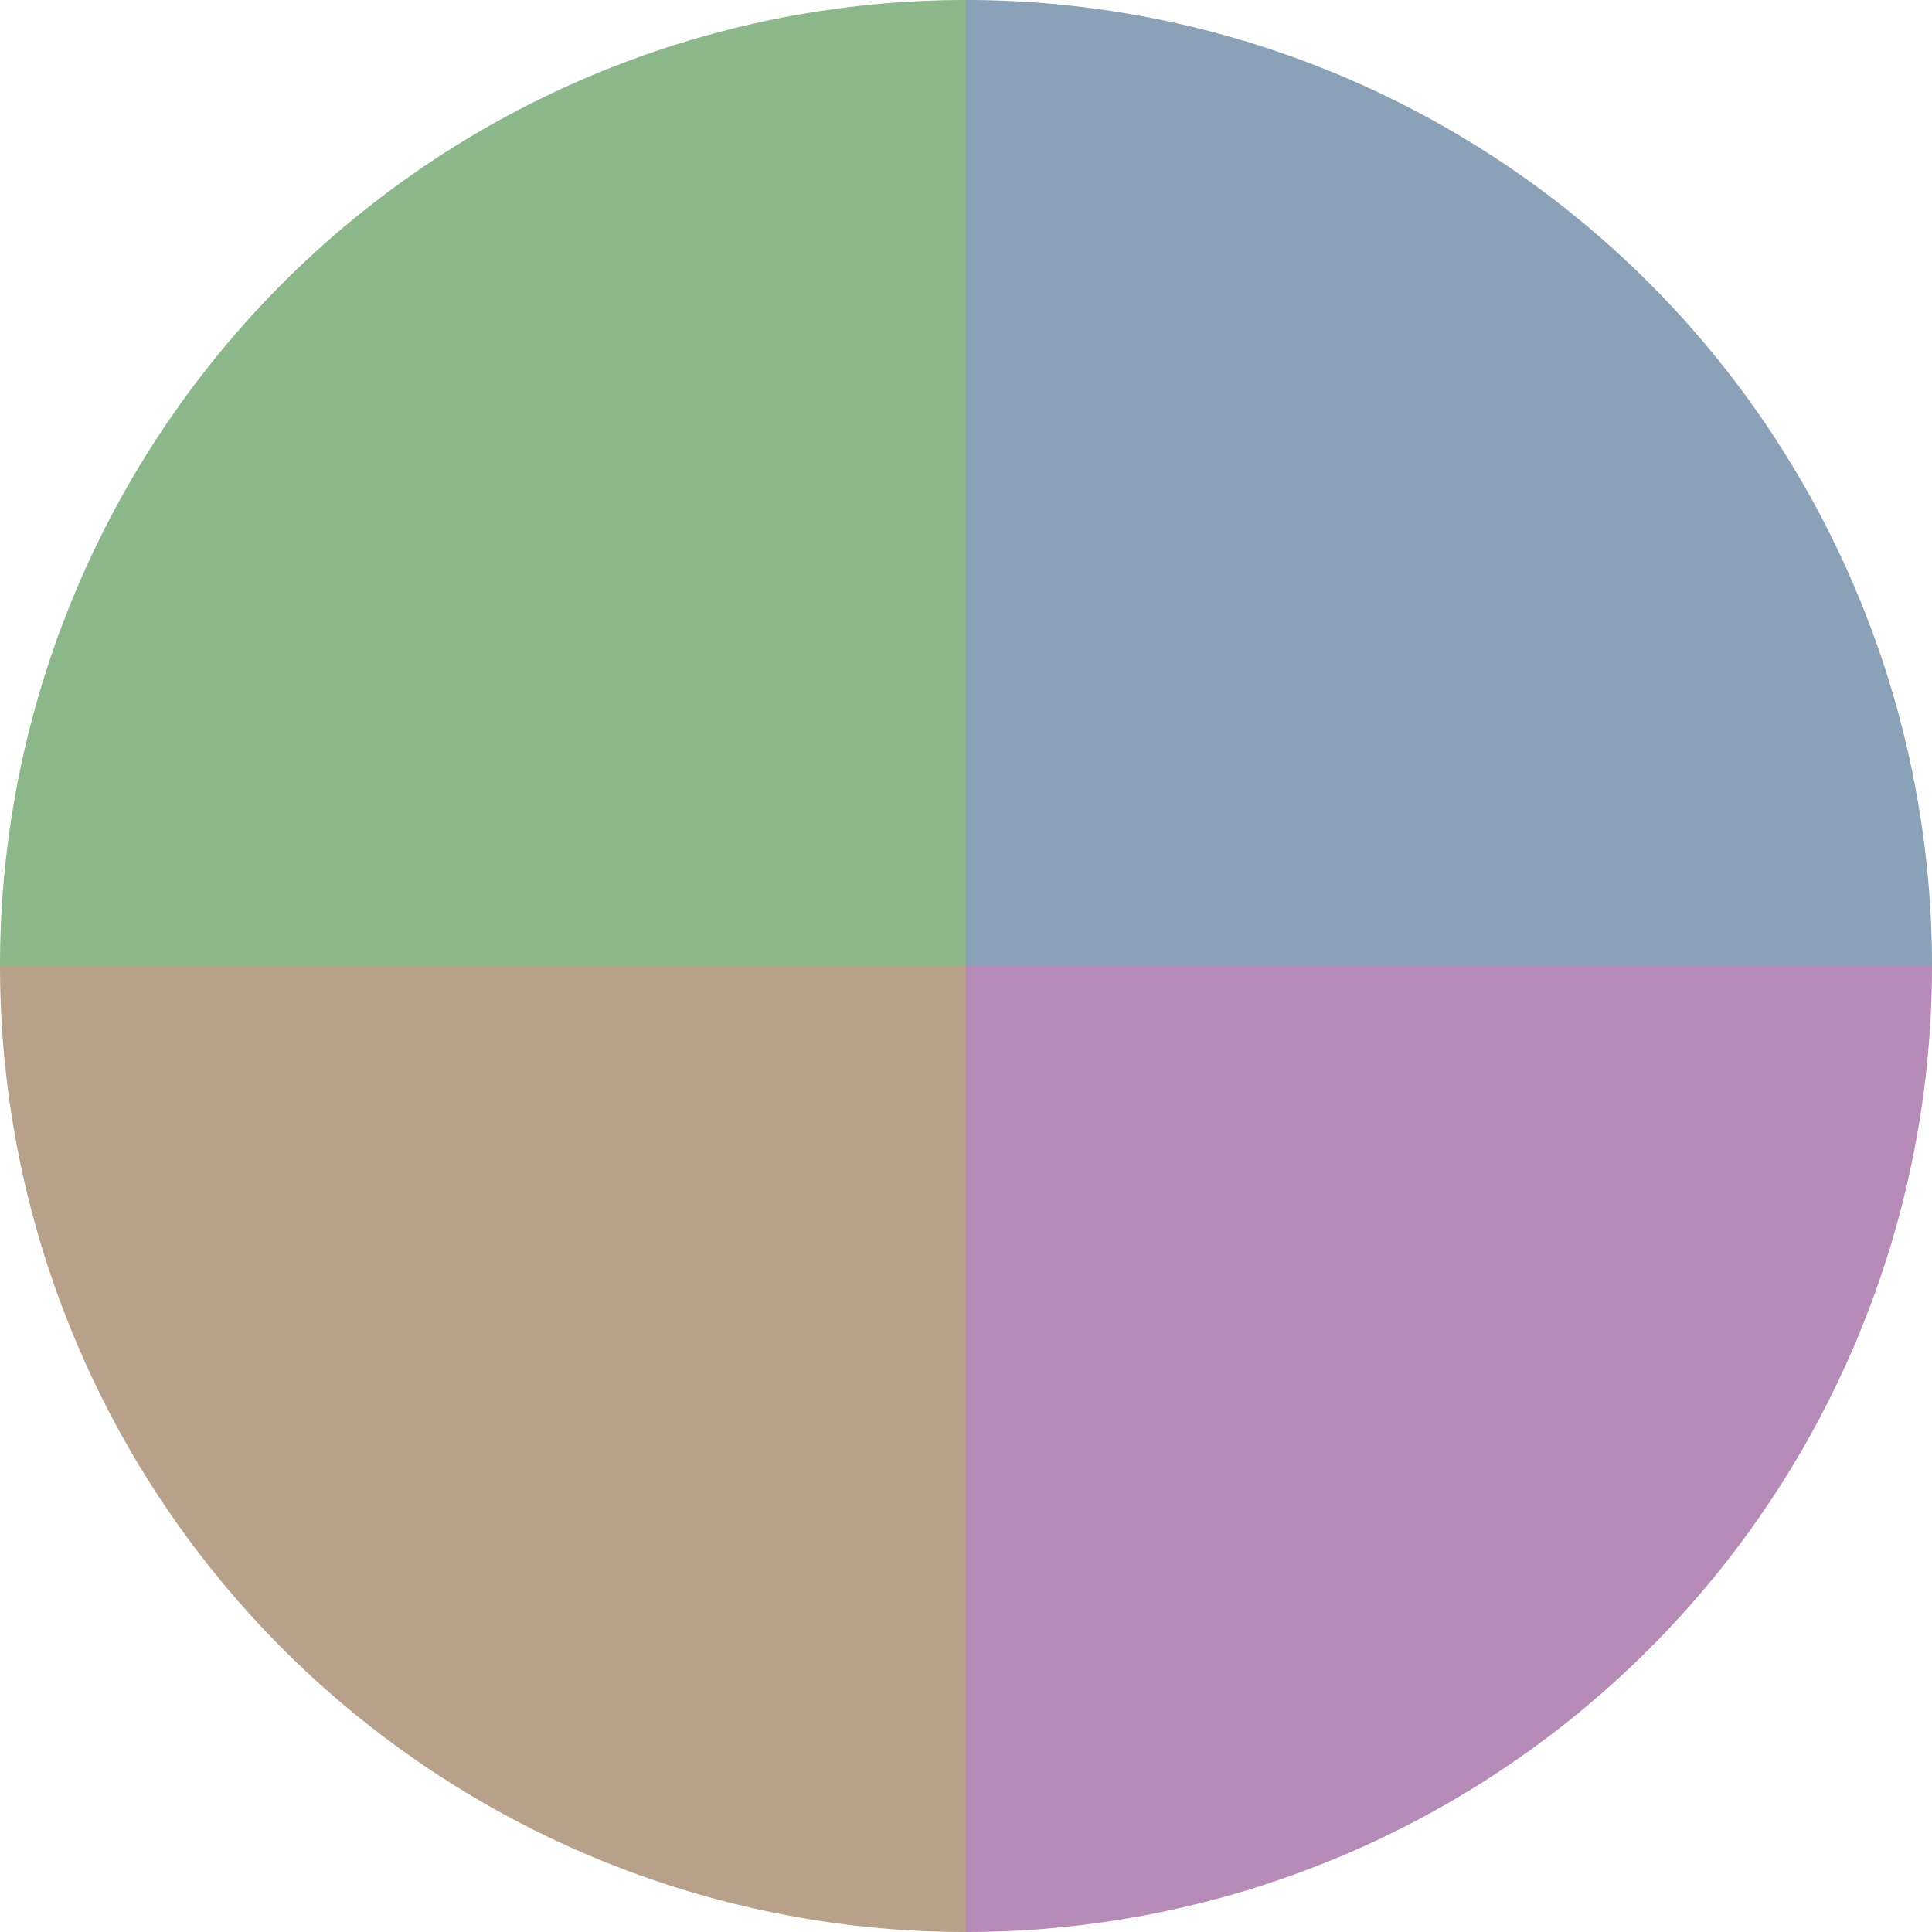 <?xml version="1.0" standalone="no"?>
<svg width="500" height="500" viewBox="-1 -1 2 2" xmlns="http://www.w3.org/2000/svg">
        <path d="M 0 -1 
             A 1,1 0 0,1 1 0             L 0,0
             z" fill="#8ba1b7" />
            <path d="M 1 0 
             A 1,1 0 0,1 0 1             L 0,0
             z" fill="#b78bb7" />
            <path d="M 0 1 
             A 1,1 0 0,1 -1 0             L 0,0
             z" fill="#b7a18b" />
            <path d="M -1 0 
             A 1,1 0 0,1 -0 -1             L 0,0
             z" fill="#8bb78b" />
    </svg>
